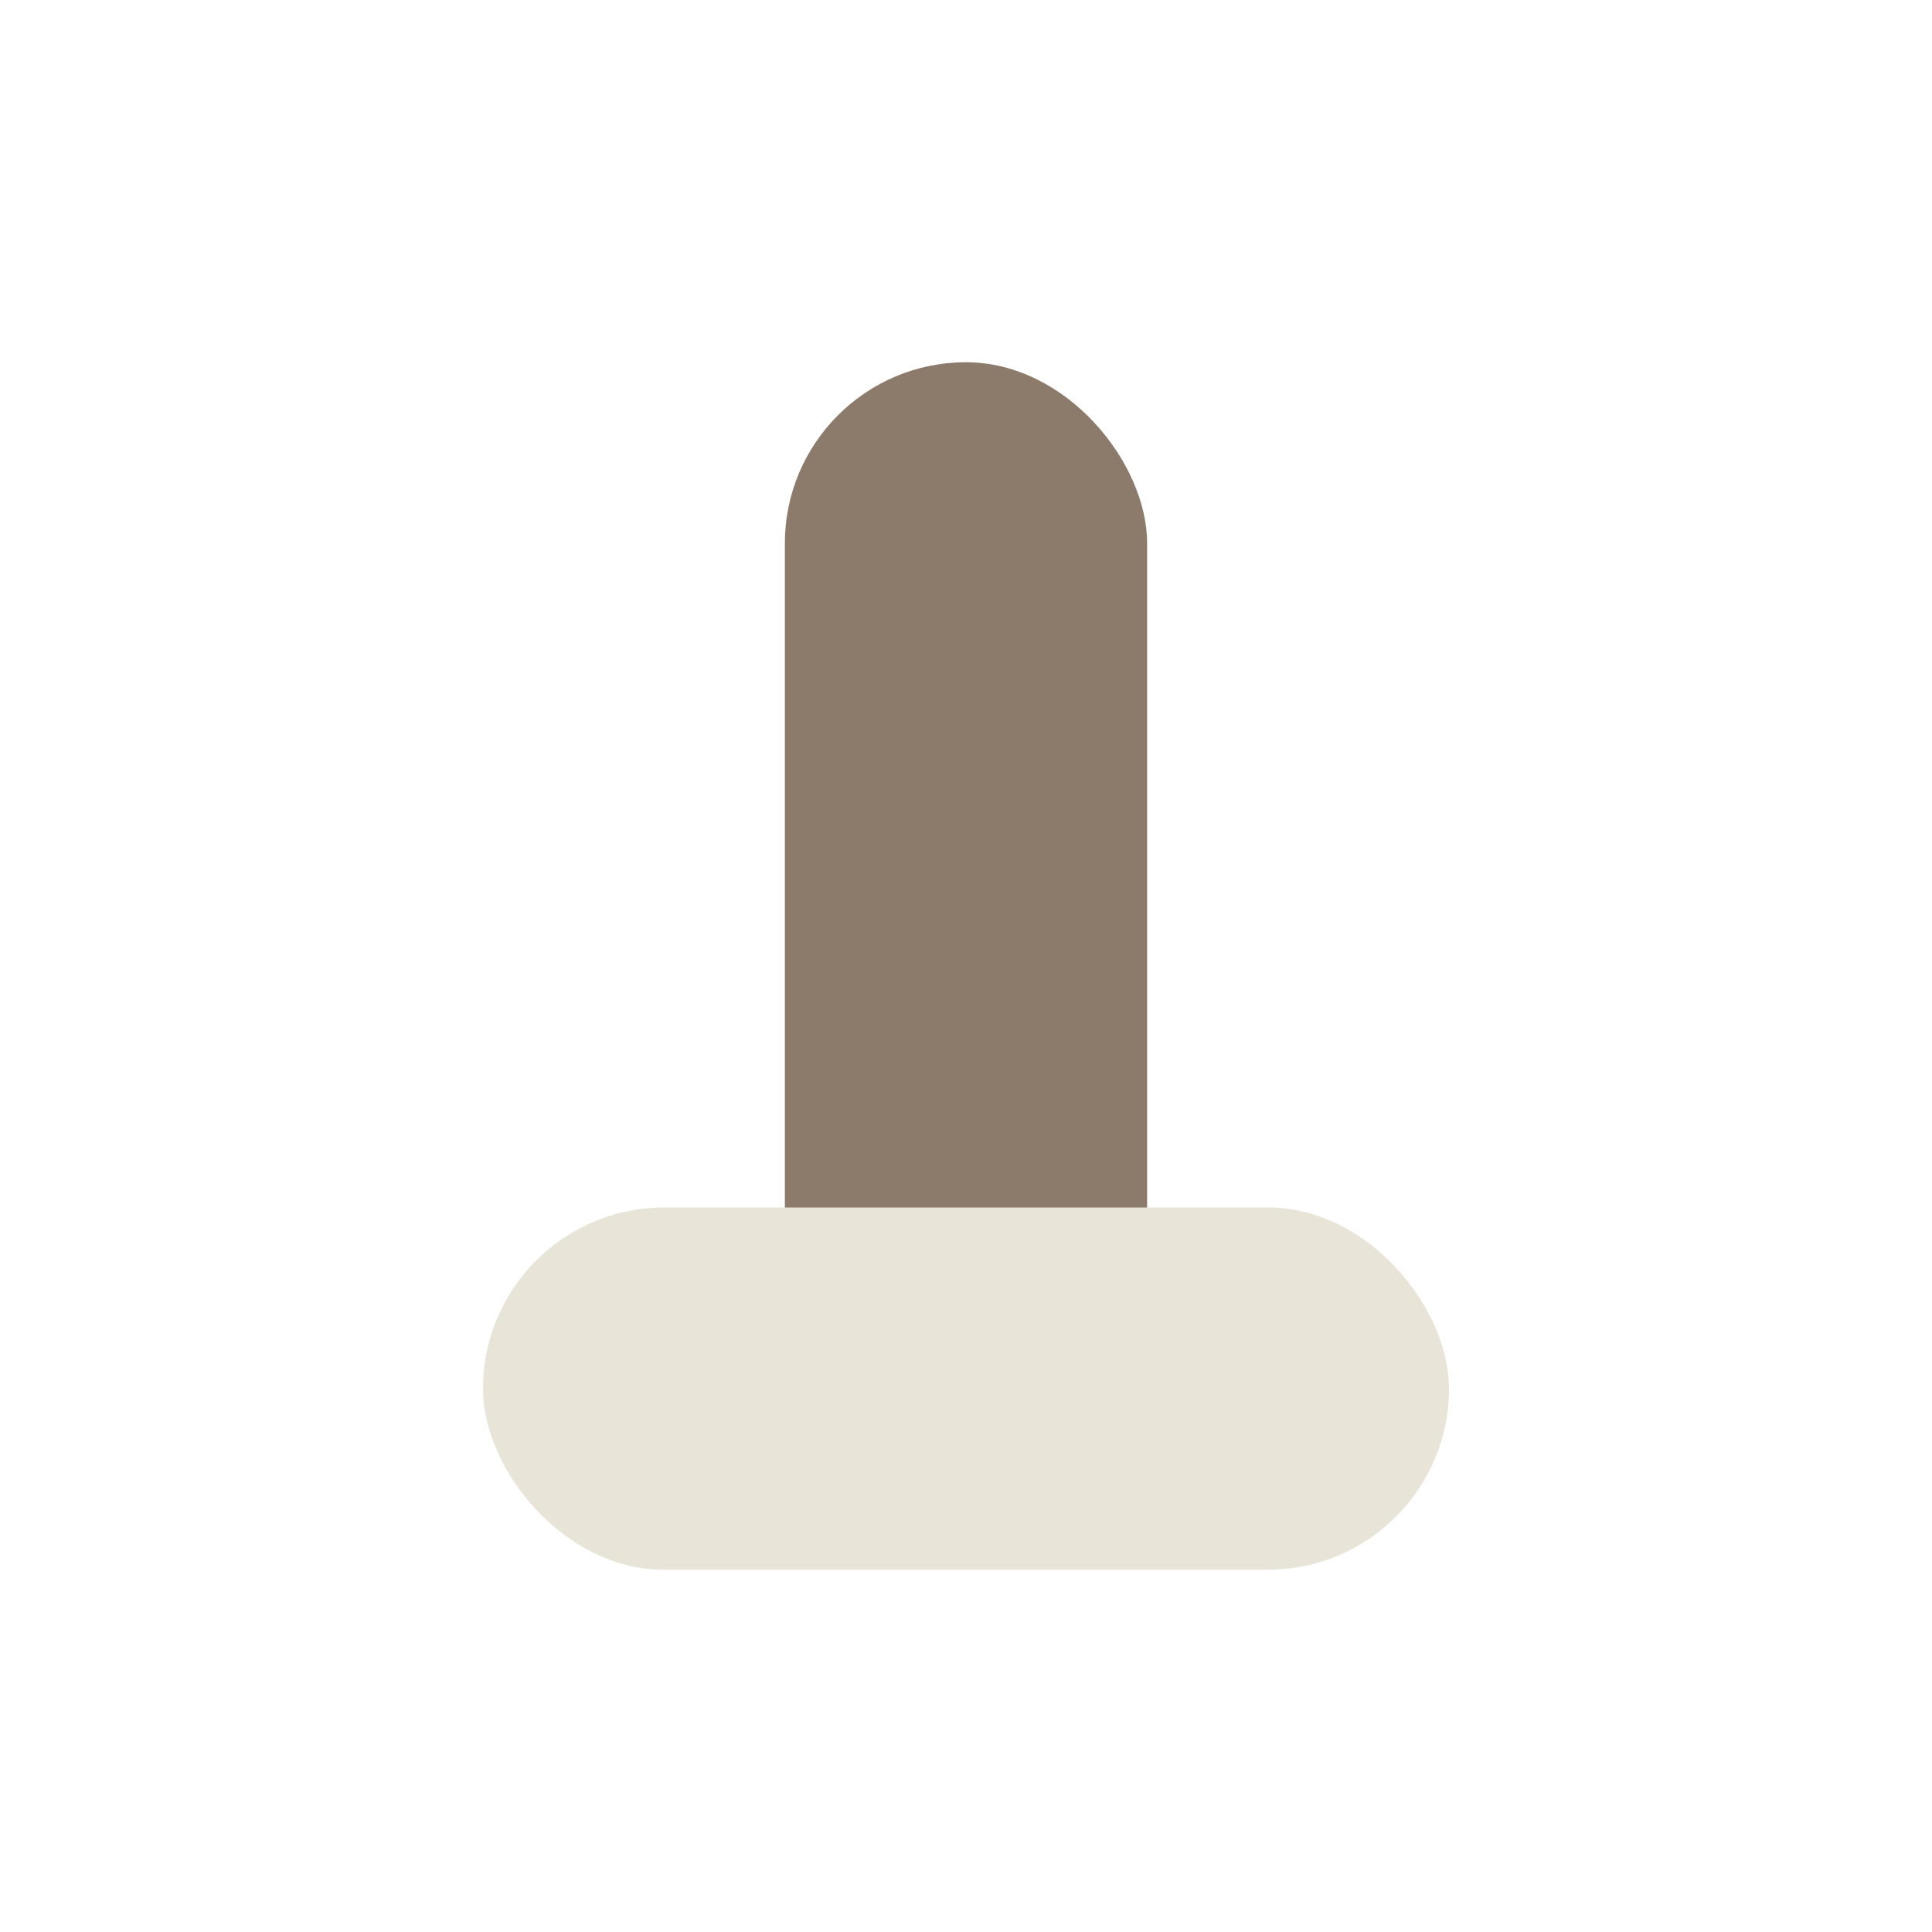 <?xml version="1.0" encoding="UTF-8"?>
<svg xmlns="http://www.w3.org/2000/svg" width="32" height="32" viewBox="0 0 32 32"><rect x="13" y="6" width="6" height="18" rx="3" fill="#8C7B6B"/><rect x="8" y="20" width="16" height="6" rx="3" fill="#E9E4D8"/></svg>